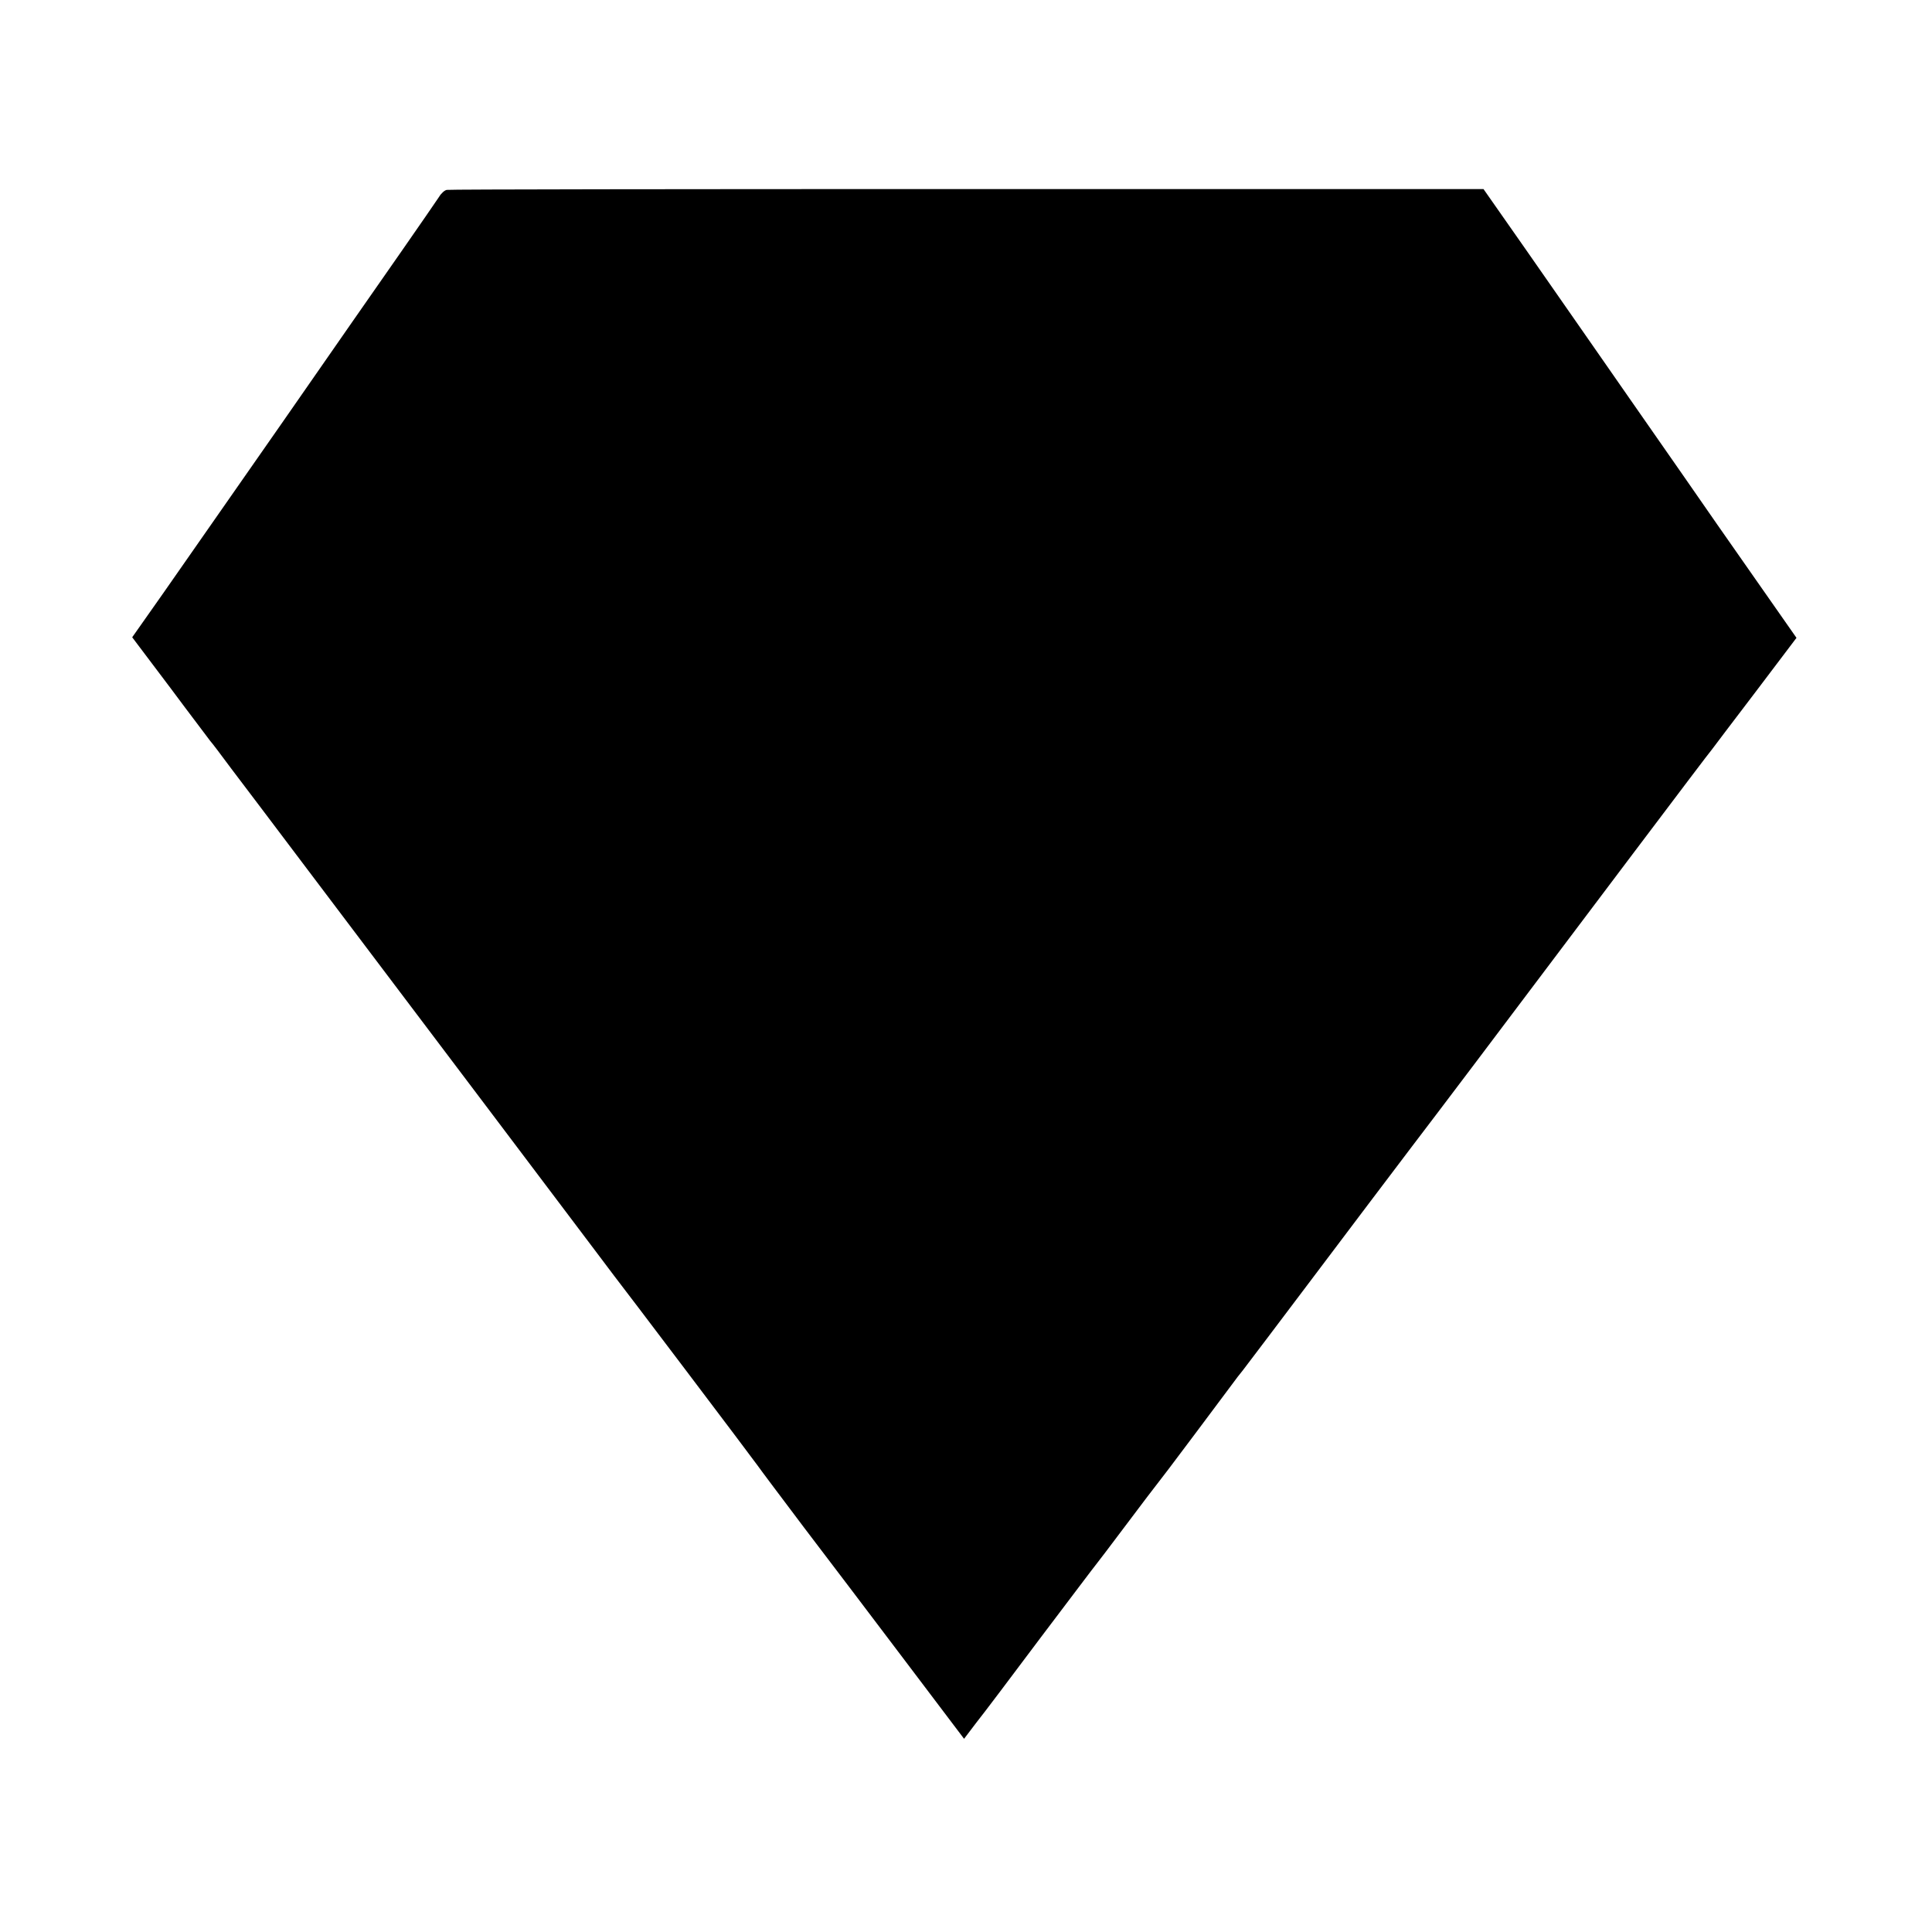 <?xml version="1.0" standalone="no"?>
<!DOCTYPE svg PUBLIC "-//W3C//DTD SVG 20010904//EN"
 "http://www.w3.org/TR/2001/REC-SVG-20010904/DTD/svg10.dtd">
<svg version="1.0" xmlns="http://www.w3.org/2000/svg"
 width="700pt" height="700pt" viewBox="0 0 700 700"
 preserveAspectRatio="xMidYMid meet">
<g transform="translate(0,700) scale(0.1,-0.1)"
fill="#000000" stroke="none">
<path d="M1619 6312 c-8 -1 -21 -13 -28 -25 -8 -12 -69 -101 -136 -197 -67
-96 -263 -377 -435 -625 -172 -247 -365 -523 -427 -612 l-114 -162 138 -183
c75 -101 141 -187 145 -193 5 -5 39 -50 76 -100 37 -49 160 -211 272 -360 422
-559 966 -1279 1053 -1395 27 -36 54 -72 61 -81 27 -34 502 -662 521 -689 11
-16 88 -118 170 -227 83 -109 247 -325 364 -480 l214 -283 44 58 c25 31 131
172 236 312 106 140 194 257 197 260 3 3 52 68 110 145 58 77 107 142 110 145
3 3 66 86 140 185 74 99 138 185 142 190 4 6 18 24 31 40 13 17 129 170 257
340 129 171 288 382 355 470 118 155 206 271 800 1060 154 204 283 375 288
380 4 6 75 99 157 207 l149 197 -149 213 c-82 117 -200 286 -262 376 -62 89
-149 214 -193 277 -44 63 -112 161 -151 217 -40 57 -141 202 -225 323 l-154
220 -1871 0 c-1028 0 -1877 -1 -1885 -3z"/>
</g>
</svg>
